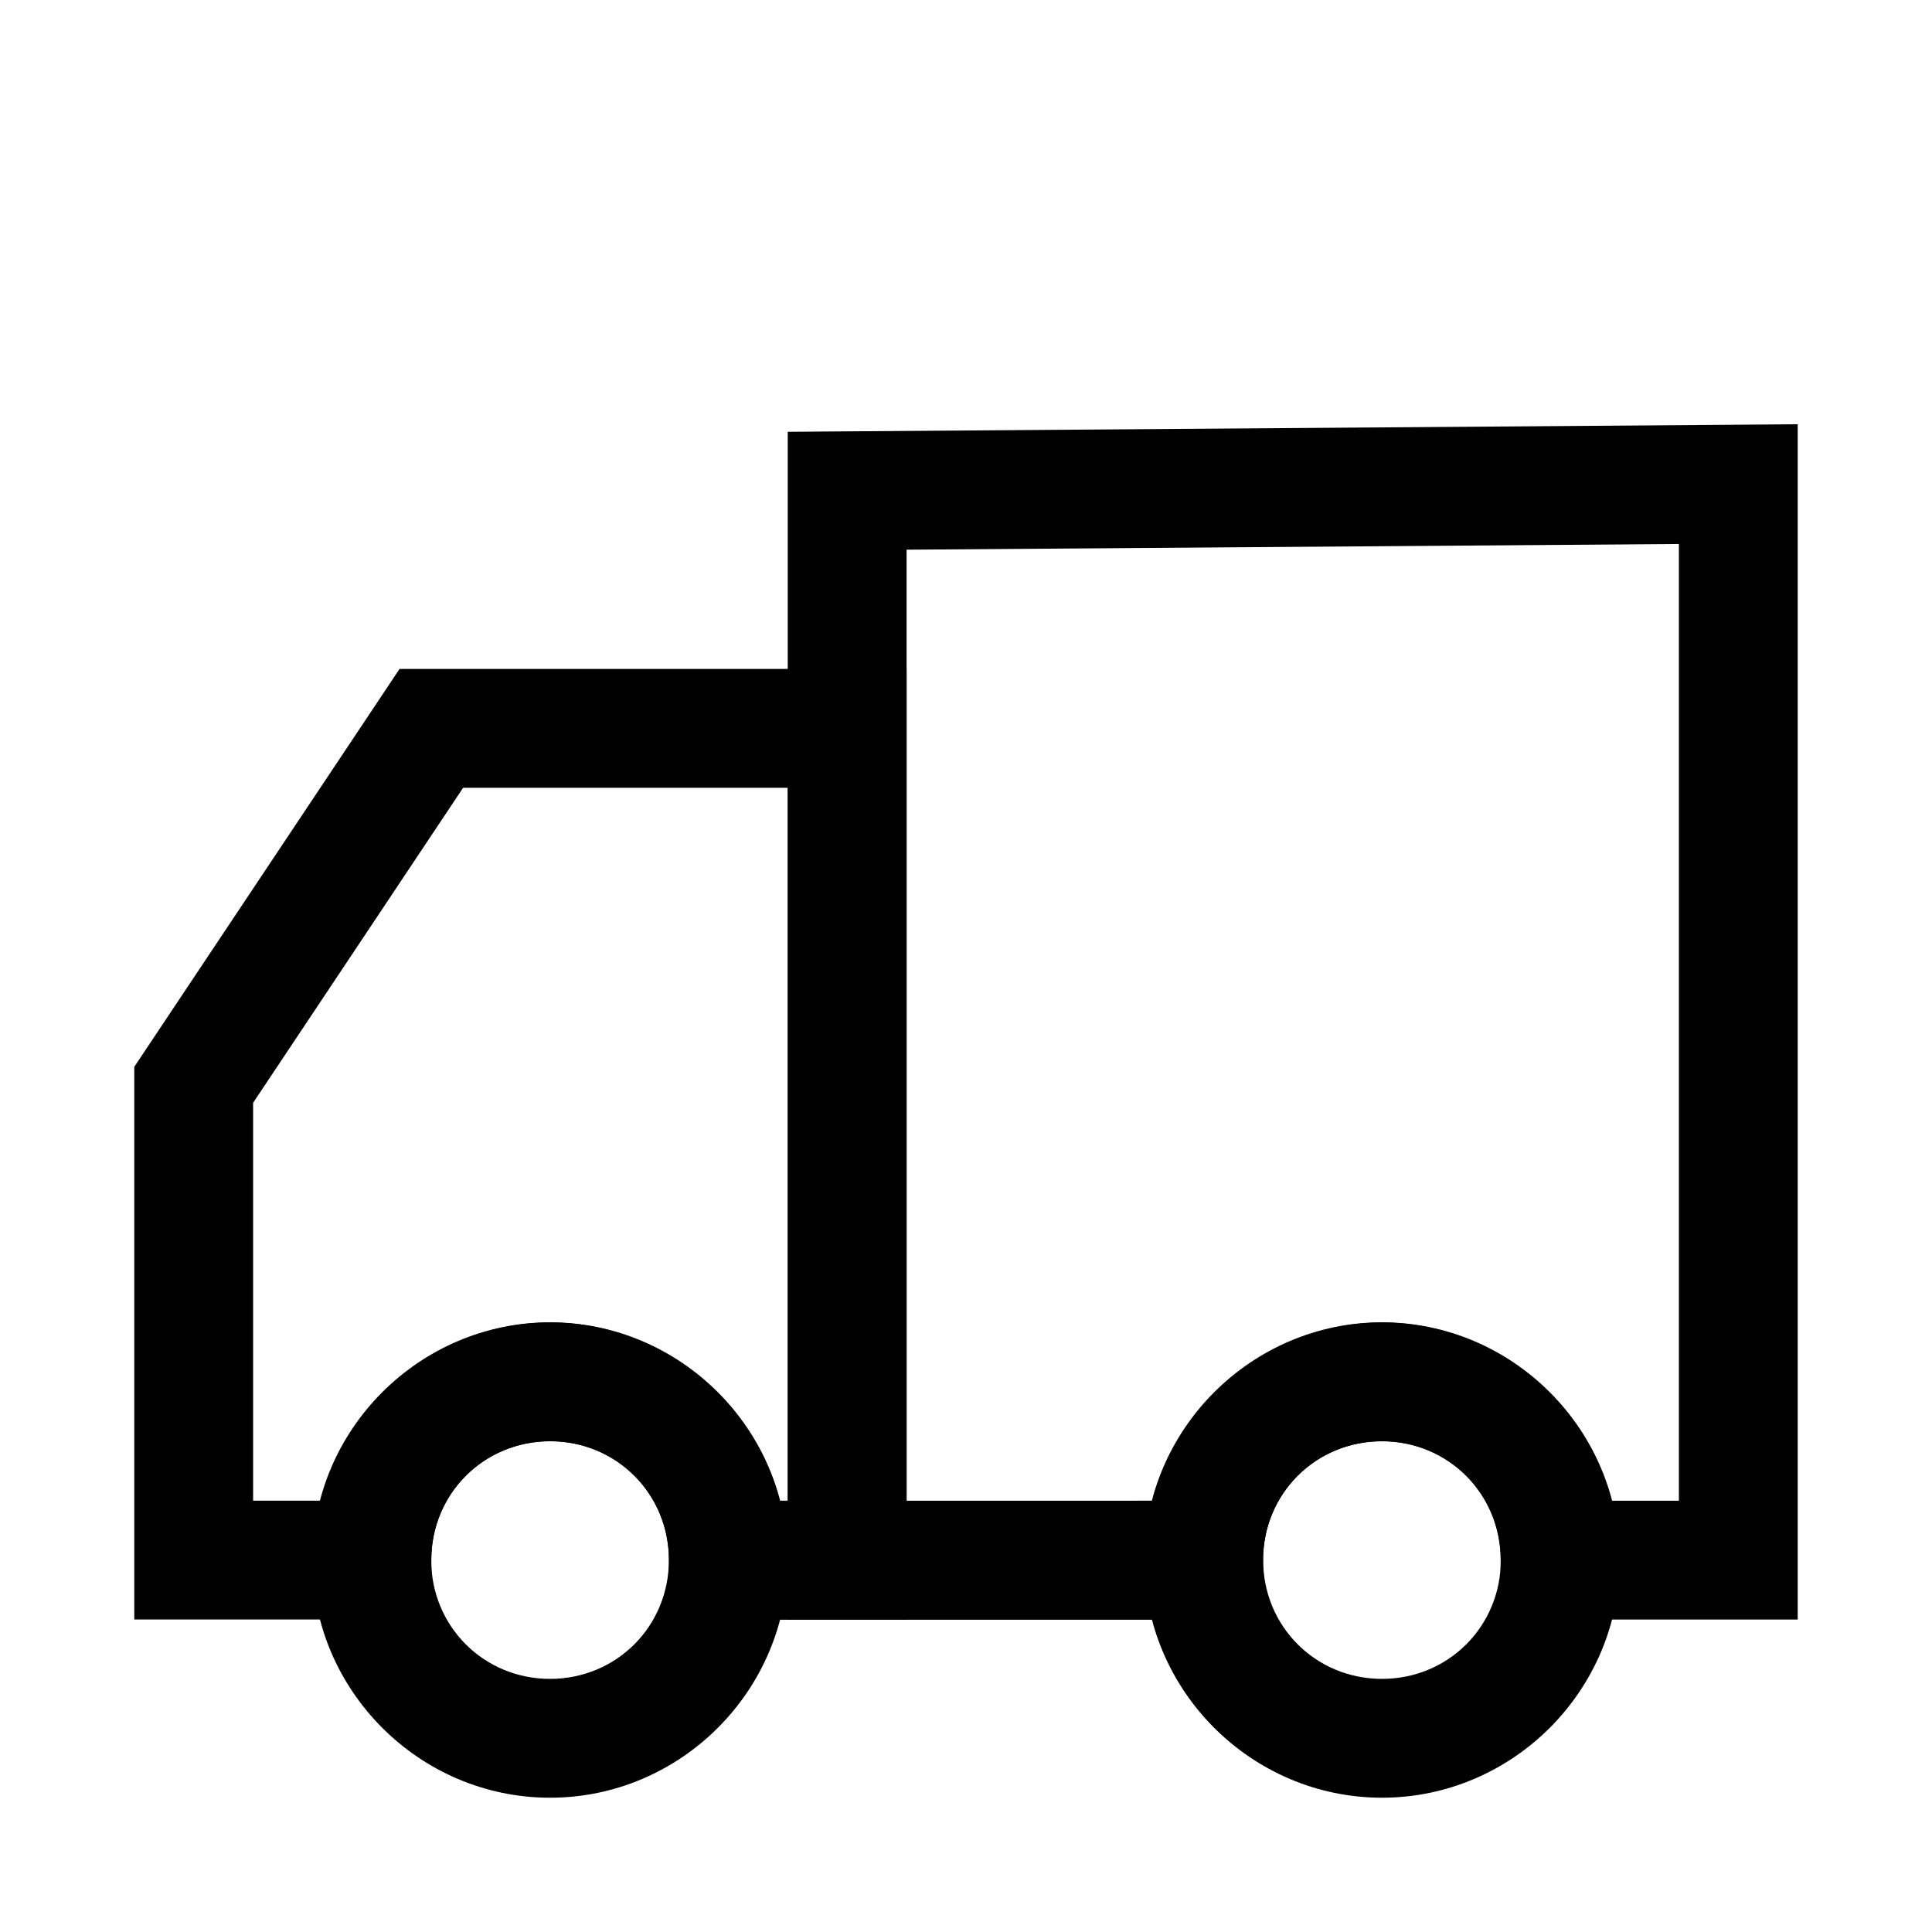 <?xml version="1.0" encoding="UTF-8"?>
<!-- Uploaded to: SVG Repo, www.svgrepo.com, Generator: SVG Repo Mixer Tools -->
<svg fill="#000000" width="800px" height="800px" version="1.1" viewBox="144 144 512 512" xmlns="http://www.w3.org/2000/svg">
 <g>
  <path d="m330.68 541.73v31.496h138.65v-31.496z"/>
  <path d="m289.77 494.43c-34.594 0-62.992 28.398-62.992 62.992s28.398 62.992 62.992 62.992 62.992-28.398 62.992-62.992-28.398-62.992-62.992-62.992zm0 31.496c17.578 0 31.496 13.918 31.496 31.496s-13.918 31.496-31.496 31.496-31.496-13.918-31.496-31.496 13.918-31.496 31.496-31.496z"/>
  <path d="m510.24 494.43c-34.594 0-62.992 28.398-62.992 62.992s28.398 62.988 62.992 62.988 62.992-28.395 62.992-62.992c0-34.594-28.398-62.988-62.992-62.988zm0 31.496c17.578 0 31.496 13.918 31.496 31.496s-13.918 31.496-31.496 31.496-31.496-13.918-31.496-31.496 13.918-31.496 31.496-31.496z"/>
  <path d="m620.41 256.43-15.867 0.125-251.78 1.875v314.76h125.95v-15.746c0-17.578 13.91-31.488 31.488-31.488s31.488 13.91 31.488 31.488v15.746h78.719zm-31.488 31.734v253.54h-18.941c-7.184-26.863-30.754-47.234-59.777-47.234-29.023 0-52.594 20.367-59.777 47.23l-66.176 0.004v-252.03z"/>
  <path d="m249.88 321.28-4.672 7.012-65.621 98.43v146.46h78.719v-15.746c0-17.578 13.91-31.488 31.488-31.488 17.578 0 31.488 13.91 31.488 31.488v15.746h62.977v-251.91zm16.852 31.488h86.039v188.93h-3.199c-7.184-26.863-30.75-47.234-59.777-47.234-29.023 0-52.594 20.367-59.777 47.23l-18.941 0.004v-105.44z"/>
 </g>
</svg>